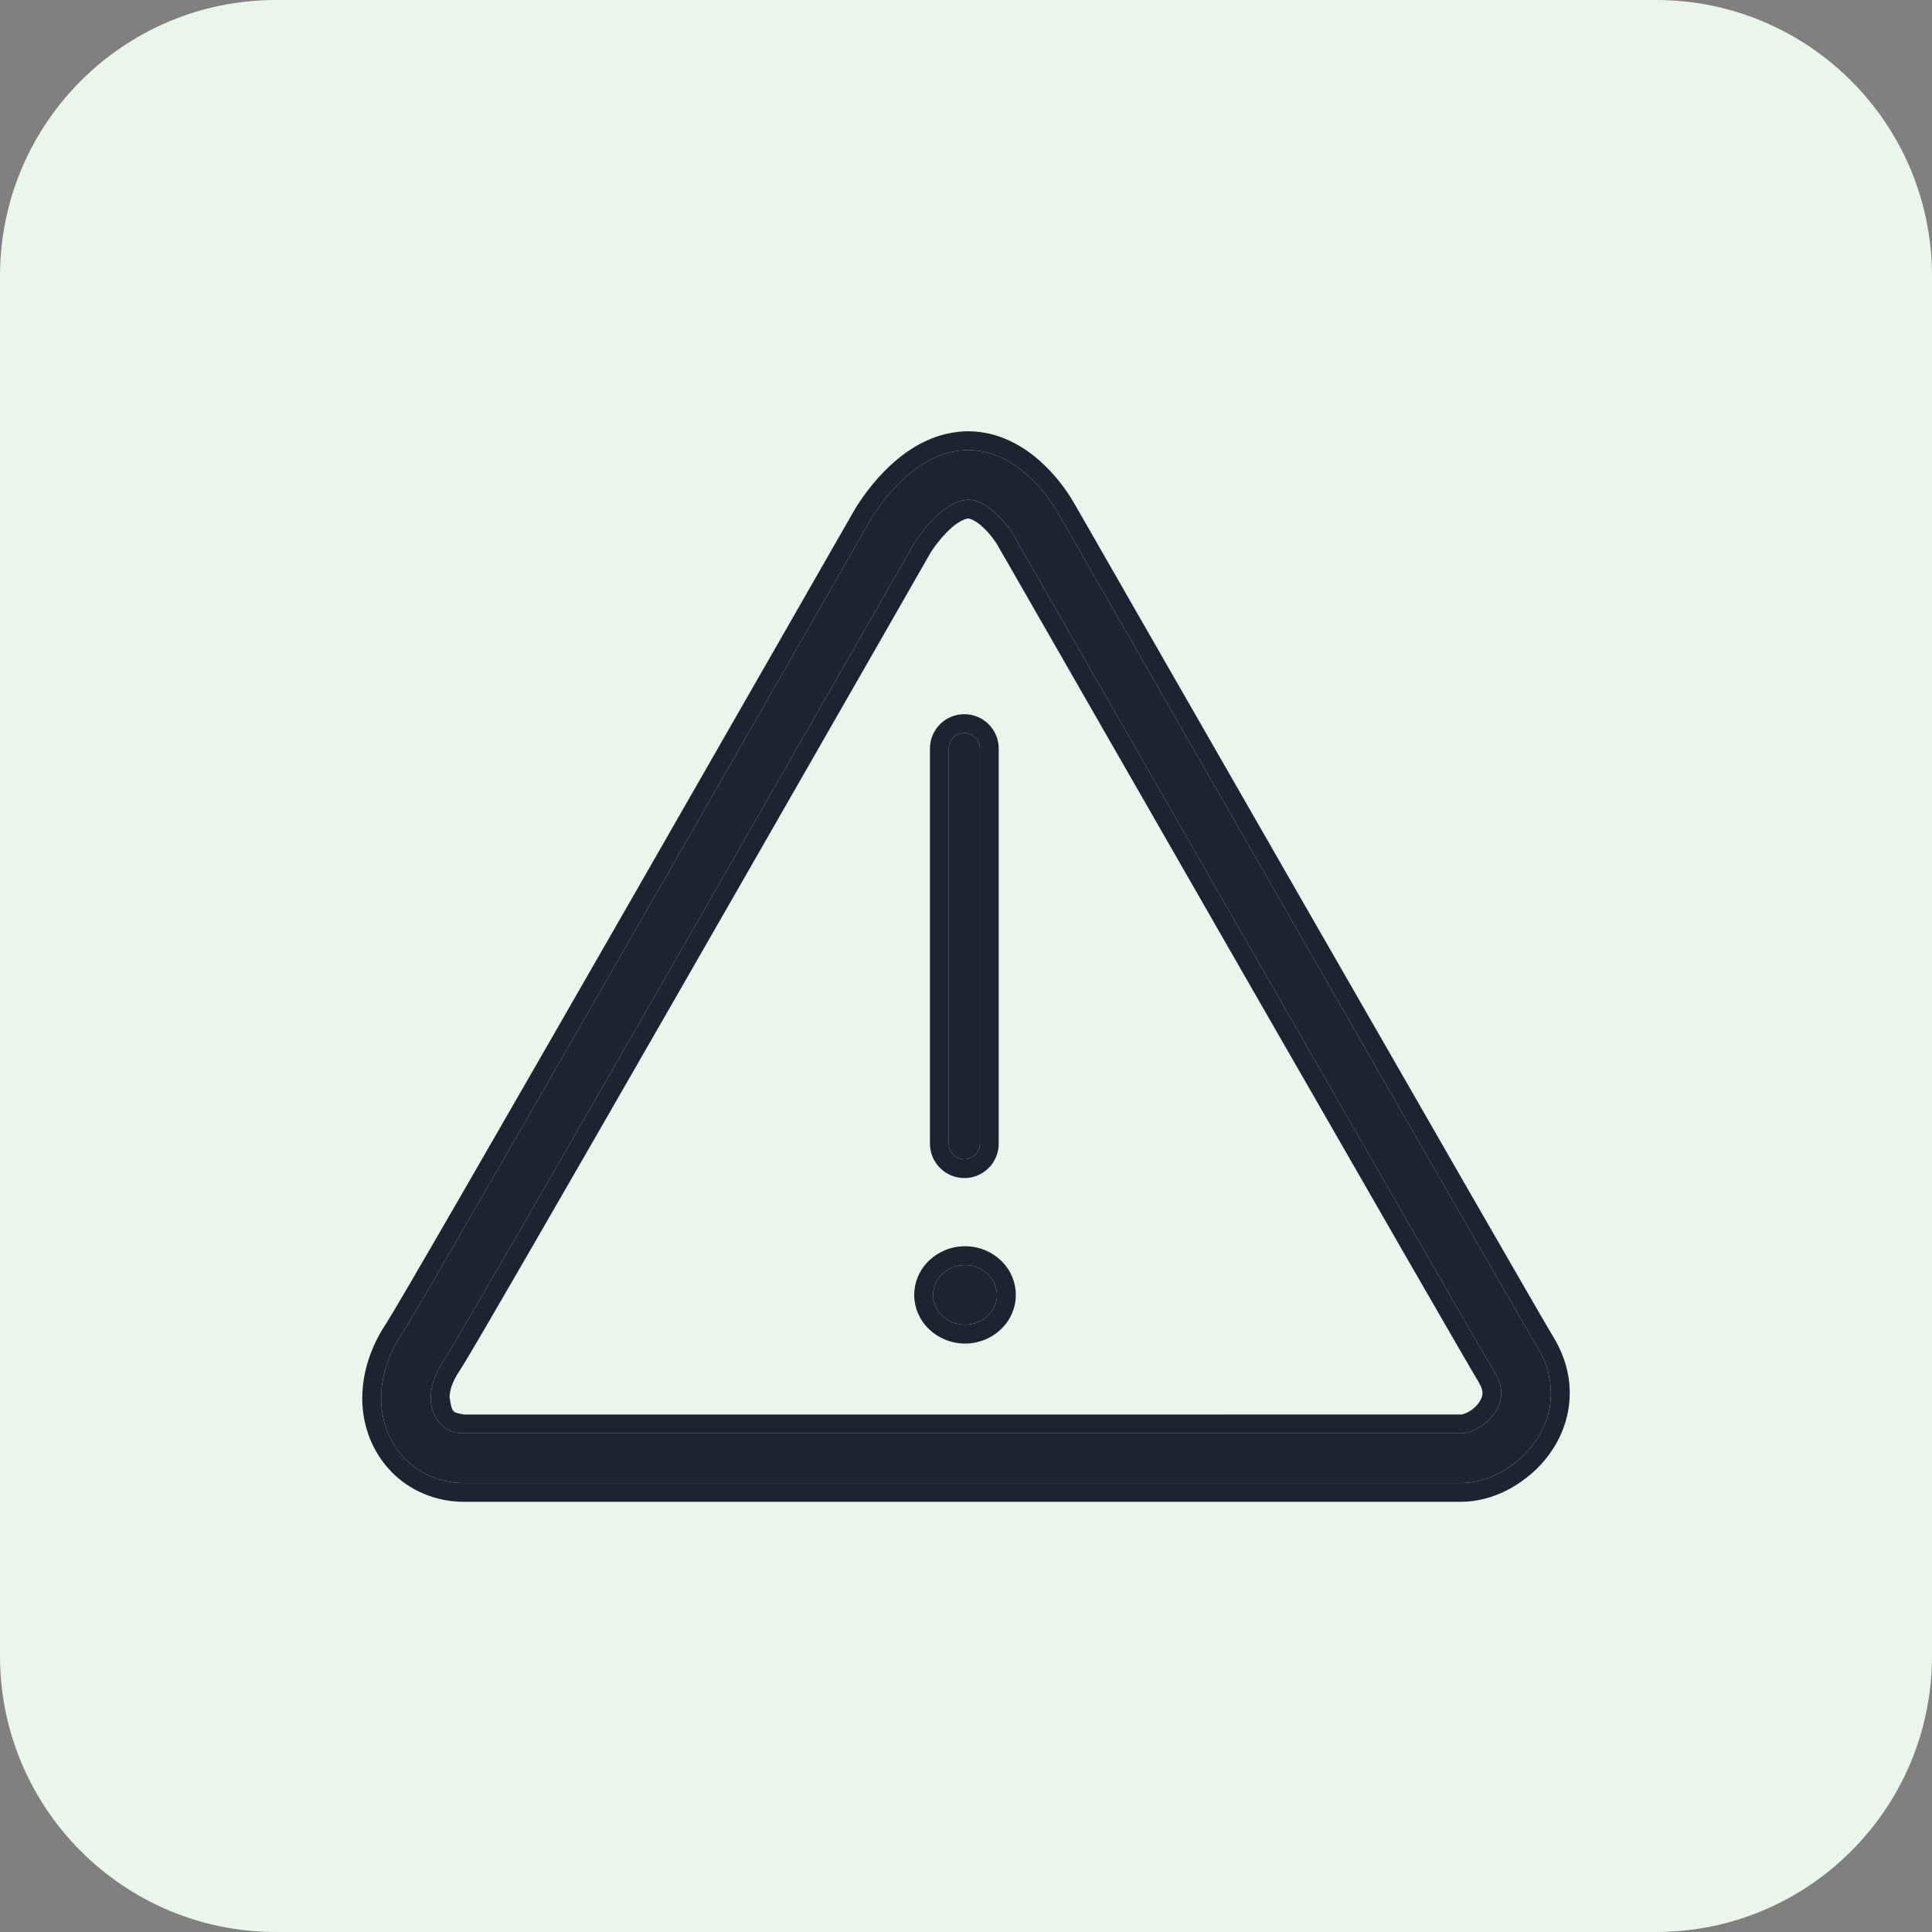 <svg xmlns="http://www.w3.org/2000/svg" width="56" height="56" viewBox="0 0 56 56" fill="none"><rect x="0" y="0" width="56" height="56" fill="#808080" stroke="none"/><path d="M0 8C0 3.582 3.582 0 8 0H48C52.418 0 56 3.582 56 8V48C56 52.418 52.418 56 48 56H8C3.582 56 0 52.418 0 48V8Z" fill="#EAF6EB"></path><path d="M45.009 38.726C44.78 38.356 41.277 32.263 37.879 26.343C34.472 20.409 31.137 14.59 31.133 14.582L31.114 14.55L31.111 14.546C30.897 14.184 30.577 13.743 30.114 13.336C29.643 12.928 28.959 12.507 28.067 12.5C27.179 12.507 26.483 12.914 25.974 13.342C25.459 13.78 25.074 14.286 24.789 14.743C24.753 14.803 21.511 20.472 18.18 26.276C16.515 29.177 14.834 32.103 13.533 34.357C12.882 35.484 12.327 36.442 11.917 37.144C11.52 37.827 11.217 38.33 11.213 38.332C10.751 39.017 10.507 39.764 10.502 40.496C10.501 40.503 10.501 40.51 10.5 40.514C10.5 40.529 10.501 40.529 10.5 40.53C10.5 41.318 10.788 42.077 11.324 42.637C11.857 43.2 12.625 43.53 13.443 43.531H42.36C43.17 43.518 43.874 43.174 44.447 42.665C45.018 42.146 45.498 41.356 45.5 40.38V40.351C45.496 39.801 45.326 39.237 45.009 38.726ZM44.954 40.381C44.954 41.171 44.564 41.821 44.082 42.26C43.582 42.704 43.009 42.974 42.356 42.987H13.444C12.772 42.987 12.144 42.712 11.72 42.261L11.522 42.45L11.718 42.26C11.301 41.825 11.063 41.228 11.047 40.597V40.521C11.047 39.901 11.252 39.25 11.664 38.642C11.705 38.581 11.981 38.119 12.389 37.419C12.799 36.717 13.353 35.757 14.005 34.63C15.251 32.474 16.844 29.699 18.438 26.923C18.51 26.799 18.581 26.674 18.653 26.549C21.98 20.752 25.237 15.056 25.253 15.031C25.516 14.608 25.869 14.148 26.327 13.76C26.782 13.377 27.356 13.051 28.067 13.046C28.778 13.051 29.338 13.387 29.756 13.749C30.176 14.117 30.468 14.523 30.657 14.85C30.657 14.85 30.66 14.855 30.665 14.863L30.675 14.884L30.677 14.886C30.958 15.375 34.147 20.938 37.406 26.615C40.806 32.542 44.297 38.613 44.545 39.014C44.817 39.45 44.954 39.926 44.954 40.371V40.376C44.954 40.377 44.953 40.379 44.954 40.381ZM43.321 39.771C42.758 38.857 29.495 15.716 29.41 15.569L29.233 15.258L29.215 15.275C29.102 15.125 28.963 14.966 28.808 14.832C28.547 14.609 28.313 14.491 28.076 14.485C28.074 14.486 28.071 14.486 28.065 14.485C28.057 14.484 28.044 14.484 28.024 14.488C27.785 14.505 27.54 14.622 27.256 14.858C26.955 15.112 26.676 15.463 26.492 15.761L26.494 15.79L26.48 15.781C26.177 16.312 16.469 33.284 13.631 38.145C13.213 38.861 12.966 39.282 12.856 39.448C12.584 39.848 12.486 40.221 12.486 40.521C12.485 41.122 12.896 41.554 13.442 41.547H42.373C42.591 41.532 42.847 41.429 43.116 41.193C43.331 40.994 43.473 40.756 43.508 40.503L43.518 40.492L43.516 40.377C43.517 40.217 43.469 40.007 43.321 39.771ZM42.97 40.388C42.972 40.483 42.912 40.64 42.743 40.796C42.674 40.861 42.582 40.919 42.499 40.956C42.459 40.973 42.421 40.987 42.395 40.993C42.384 40.997 42.375 40.999 42.369 41L13.459 41.001C13.108 40.938 13.107 40.956 13.031 40.501C13.032 40.338 13.089 40.077 13.309 39.75C13.441 39.552 13.682 39.14 14.104 38.42C16.994 33.468 26.952 16.058 26.969 16.026C27.109 15.798 27.372 15.472 27.606 15.277L27.431 15.068L27.607 15.275C27.834 15.078 28.032 15.025 28.054 15.031L28.098 15.033C28.152 15.047 28.297 15.105 28.45 15.245C28.646 15.409 28.854 15.689 28.935 15.838L29.112 16.151L29.114 16.149C30.698 18.912 42.313 39.173 42.857 40.056C42.961 40.232 42.968 40.306 42.971 40.386L42.97 40.388ZM27.952 34.147C28.502 34.146 28.948 33.701 28.948 33.151V21.697C28.948 21.147 28.502 20.701 27.952 20.701C27.401 20.701 26.955 21.147 26.955 21.697V33.15C26.956 33.7 27.401 34.146 27.952 34.147ZM27.501 21.697C27.501 21.448 27.703 21.247 27.952 21.246C28.2 21.247 28.402 21.448 28.402 21.697V33.15C28.402 33.4 28.2 33.6 27.952 33.601C27.703 33.6 27.501 33.4 27.501 33.15V21.697ZM27.973 36.123C27.17 36.124 26.503 36.743 26.499 37.533C26.503 38.324 27.17 38.942 27.973 38.944C28.774 38.942 29.442 38.324 29.444 37.533C29.442 36.743 28.775 36.124 27.973 36.123ZM27.973 38.397C27.449 38.396 27.047 37.999 27.046 37.533C27.047 37.068 27.45 36.67 27.973 36.669C28.494 36.67 28.897 37.068 28.898 37.533C28.898 37.999 28.494 38.396 27.973 38.397Z" fill="#1D2430"></path><path fill-rule="evenodd" clip-rule="evenodd" d="M44.954 40.381C44.954 41.171 44.564 41.821 44.082 42.26C43.582 42.704 43.009 42.974 42.356 42.987H13.444C12.772 42.987 12.144 42.712 11.72 42.261L11.522 42.45L11.718 42.26C11.301 41.825 11.063 41.228 11.047 40.597V40.521C11.047 39.901 11.252 39.25 11.664 38.642C11.705 38.581 11.981 38.119 12.389 37.419C12.799 36.717 13.353 35.757 14.005 34.63C15.251 32.474 16.844 29.699 18.438 26.923L18.653 26.549C21.98 20.752 25.237 15.056 25.253 15.031C25.516 14.608 25.869 14.148 26.327 13.76C26.782 13.377 27.356 13.051 28.067 13.046C28.778 13.051 29.338 13.387 29.756 13.749C30.176 14.117 30.468 14.523 30.657 14.85C30.657 14.85 30.66 14.855 30.665 14.863L30.675 14.884L30.677 14.886C30.958 15.375 34.147 20.938 37.406 26.615C40.806 32.542 44.297 38.613 44.545 39.014C44.817 39.45 44.954 39.926 44.954 40.371V40.376C44.954 40.377 44.953 40.379 44.954 40.381ZM29.41 15.569C29.495 15.716 42.758 38.857 43.321 39.771C43.469 40.007 43.517 40.217 43.516 40.377L43.518 40.492L43.508 40.503C43.473 40.756 43.331 40.994 43.116 41.193C42.847 41.429 42.591 41.532 42.373 41.547H13.442C12.896 41.554 12.485 41.122 12.486 40.521C12.486 40.221 12.584 39.848 12.856 39.448C12.966 39.282 13.213 38.861 13.631 38.145C16.469 33.284 26.177 16.312 26.48 15.781L26.494 15.79L26.492 15.761C26.676 15.463 26.955 15.112 27.256 14.858C27.54 14.622 27.785 14.505 28.024 14.488C28.044 14.484 28.057 14.484 28.065 14.485C28.071 14.486 28.074 14.486 28.076 14.485C28.313 14.491 28.547 14.609 28.808 14.832C28.963 14.966 29.102 15.125 29.215 15.275L29.233 15.258L29.41 15.569Z" fill="#1D2430"></path><path d="M27.501 21.697C27.501 21.448 27.703 21.247 27.952 21.246C28.2 21.247 28.402 21.448 28.402 21.697V33.15C28.402 33.4 28.2 33.6 27.952 33.601C27.703 33.6 27.501 33.4 27.501 33.15V21.697Z" fill="#1D2430"></path><path d="M27.973 38.397C27.449 38.396 27.047 37.999 27.046 37.533C27.047 37.068 27.45 36.67 27.973 36.669C28.494 36.67 28.897 37.068 28.898 37.533C28.898 37.999 28.494 38.396 27.973 38.397Z" fill="#1D2430"></path></svg>